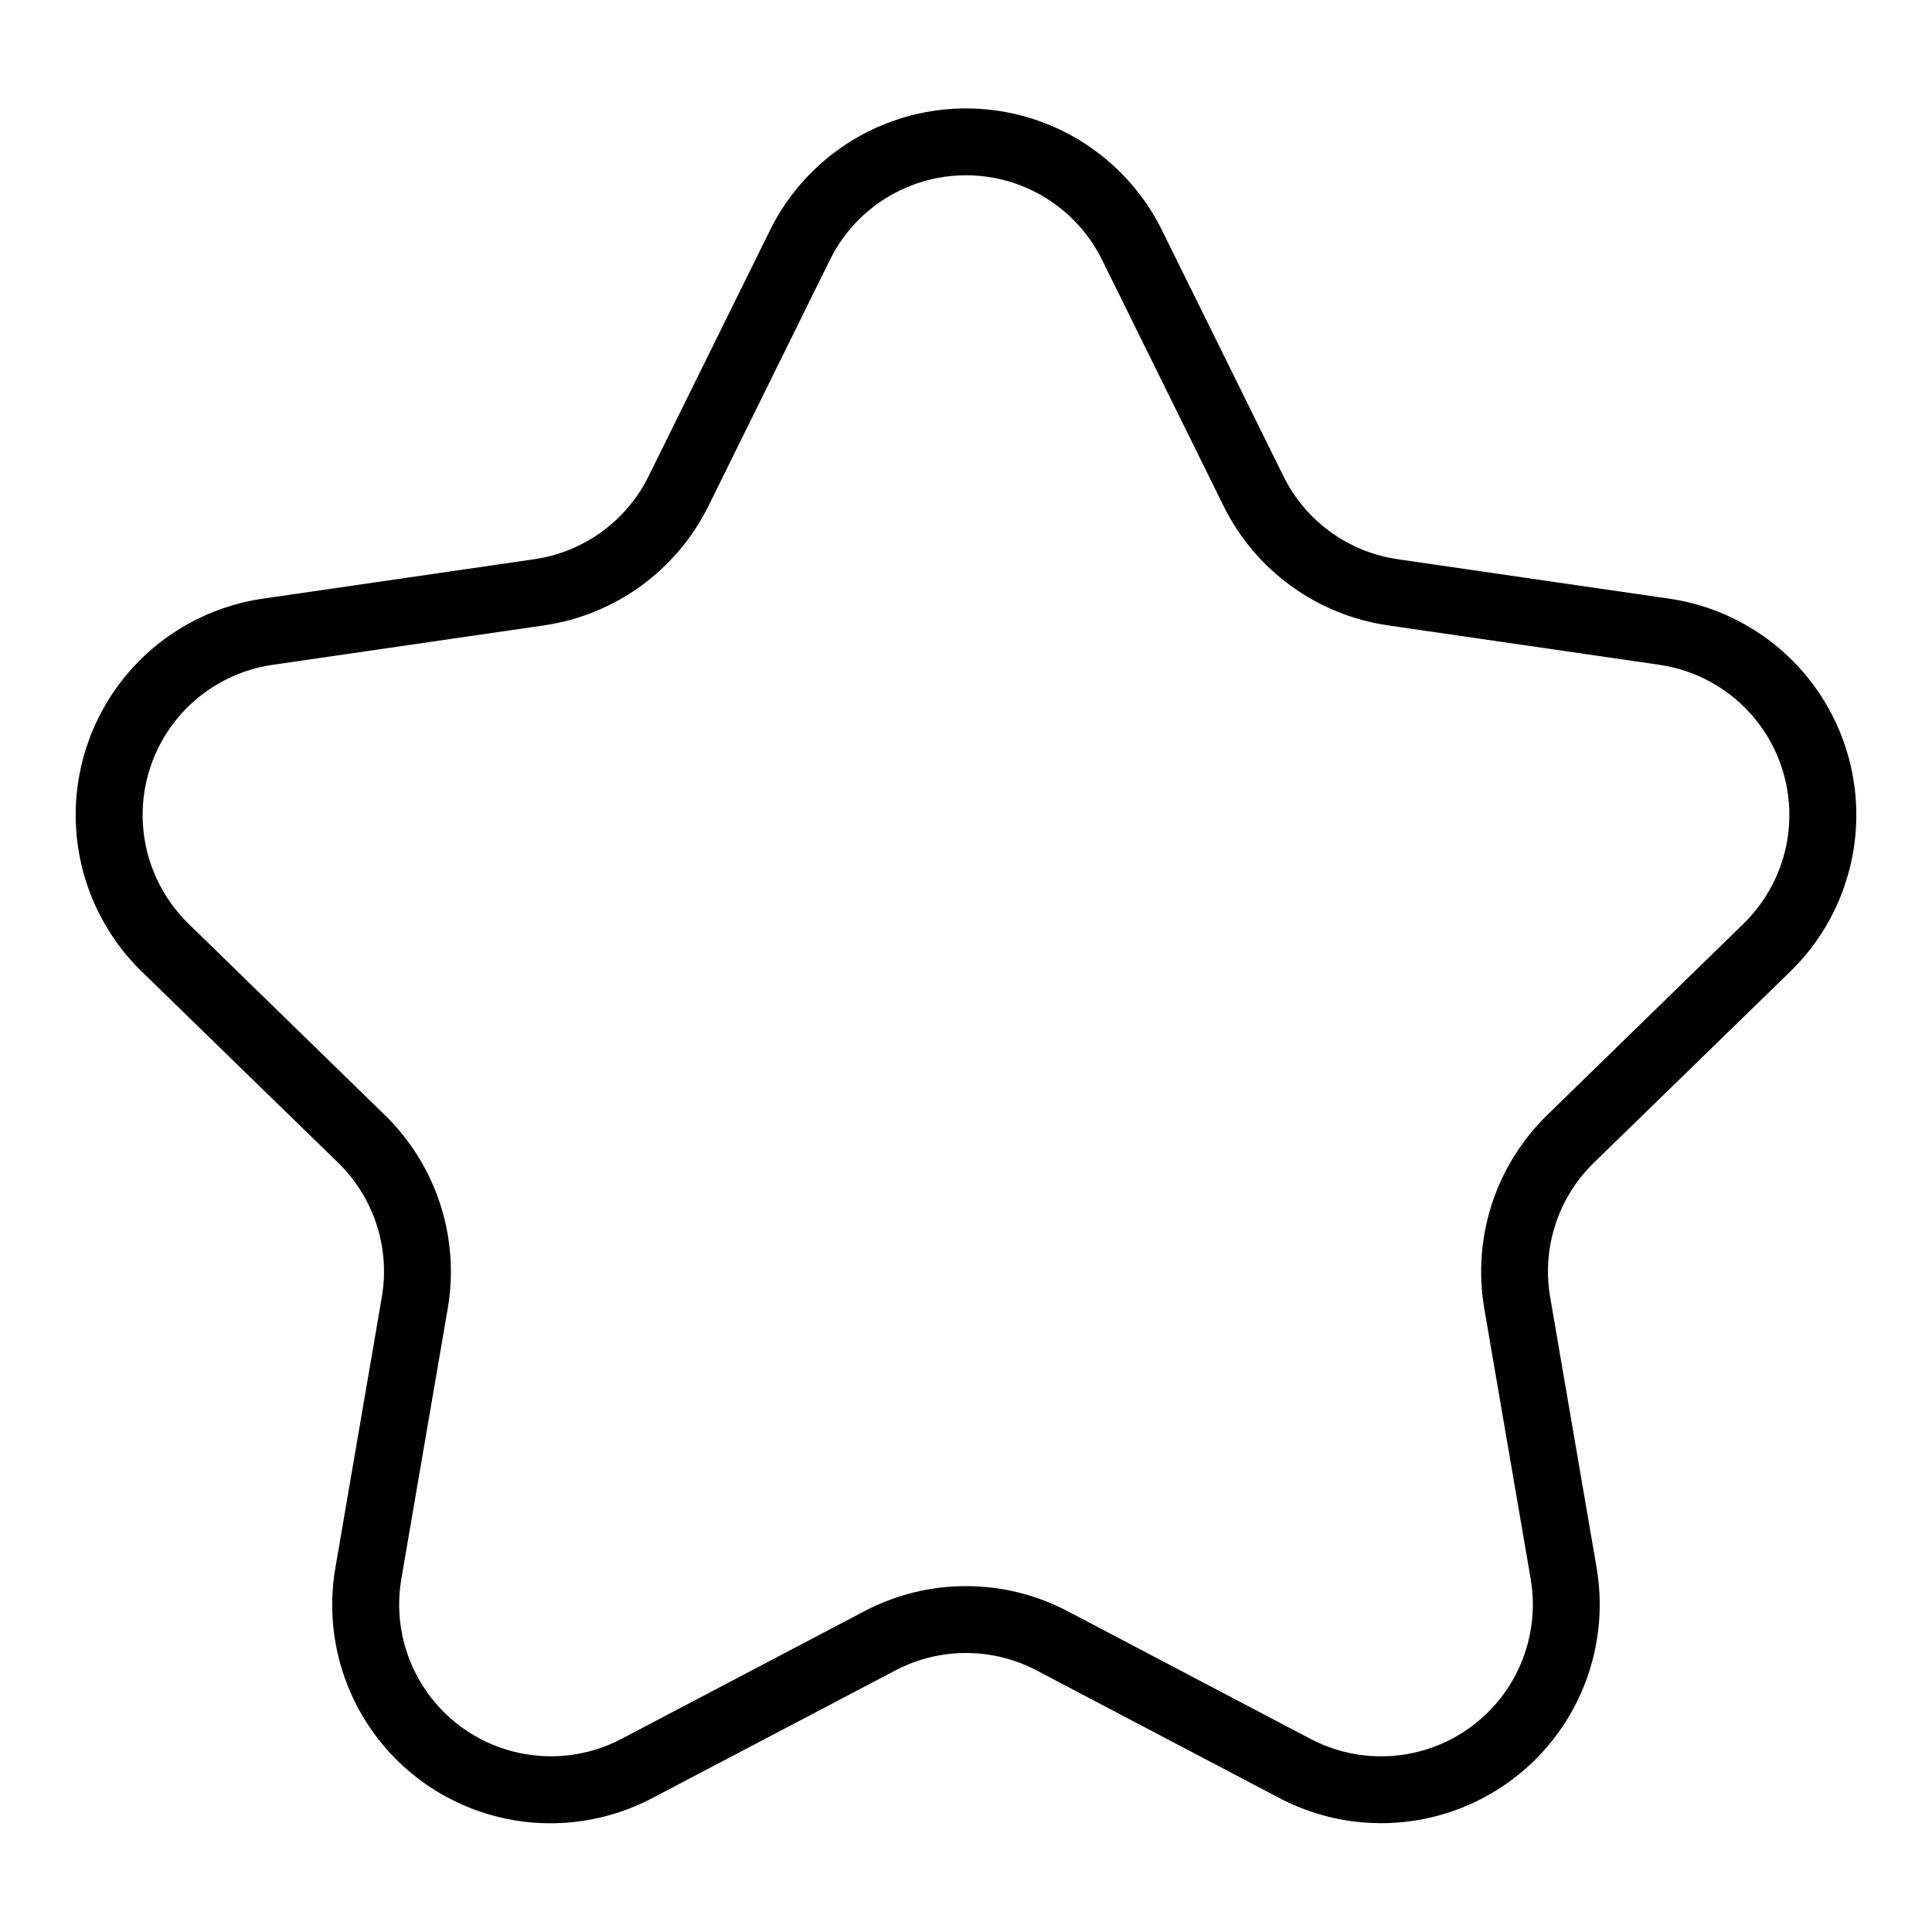 <?xml version="1.0" encoding="UTF-8"?>
<!-- The Best Svg Icon site in the world: iconSvg.co, Visit us! https://iconsvg.co -->
<svg fill="#000000" width="800px" height="800px" version="1.1" viewBox="144 144 512 512" xmlns="http://www.w3.org/2000/svg">
 <path d="m586.32 302.65-71.922-10.449v-0.004c-13.098-1.902-24.422-10.129-30.277-22l-32.176-65.172c-6.414-12.988-17.457-23.105-30.957-28.352-13.5-5.25-28.477-5.25-41.98 0-13.5 5.246-24.543 15.363-30.953 28.352l-32.168 65.172c-5.856 11.871-17.18 20.098-30.277 22l-71.934 10.453c-14.336 2.074-27.379 9.449-36.547 20.668-9.168 11.219-13.801 25.465-12.98 39.934 0.816 14.465 7.027 28.098 17.402 38.211l52.074 50.688c9.477 9.238 13.801 22.551 11.559 35.598l-12.289 71.656c-2.484 14.285 0.484 28.984 8.32 41.188 7.836 12.203 19.965 21.016 33.992 24.699 14.027 3.68 28.922 1.961 41.742-4.82l64.352-33.801c11.707-6.148 25.688-6.148 37.395 0l64.336 33.82h-0.004c12.824 6.754 27.715 8.453 41.73 4.762 14.016-3.688 26.141-12.496 33.98-24.688 7.836-12.191 10.824-26.875 8.363-41.16l-12.289-71.637v0.004c-2.25-13.055 2.074-26.379 11.562-35.621l52.07-50.688c10.379-10.109 16.586-23.742 17.406-38.207 0.82-14.465-3.809-28.711-12.973-39.93-9.168-11.219-22.203-18.598-36.539-20.676zm19.738 86.129-52.043 50.734c-13.656 13.309-19.887 32.484-16.66 51.277l12.289 71.637c1.703 9.91-0.371 20.102-5.812 28.559-5.441 8.457-13.852 14.57-23.578 17.133-9.727 2.562-20.059 1.387-28.961-3.293l-64.332-33.828c-16.875-8.879-37.039-8.879-53.914 0l-64.336 33.82c-8.898 4.68-19.234 5.856-28.957 3.293-9.727-2.562-18.141-8.676-23.578-17.133-5.441-8.461-7.516-18.648-5.816-28.562l12.289-71.637h0.004c3.227-18.789-3.004-37.969-16.66-51.273l-52.055-50.727c-7.199-7.019-11.508-16.48-12.078-26.523-0.57-10.039 2.644-19.926 9.004-27.715 6.363-7.789 15.41-12.91 25.363-14.355l71.922-10.449v-0.004c18.871-2.738 35.184-14.59 43.621-31.691l32.168-65.172h-0.004c4.453-9.02 12.121-16.043 21.492-19.688 9.375-3.644 19.773-3.644 29.145 0 9.375 3.644 17.043 10.668 21.492 19.688l32.168 65.172c8.434 17.102 24.75 28.953 43.621 31.691l71.922 10.449-0.004 0.004c9.953 1.445 19 6.566 25.363 14.355 6.359 7.789 9.574 17.676 9.004 27.715-0.566 10.043-4.879 19.504-12.078 26.523z"/>
</svg>
